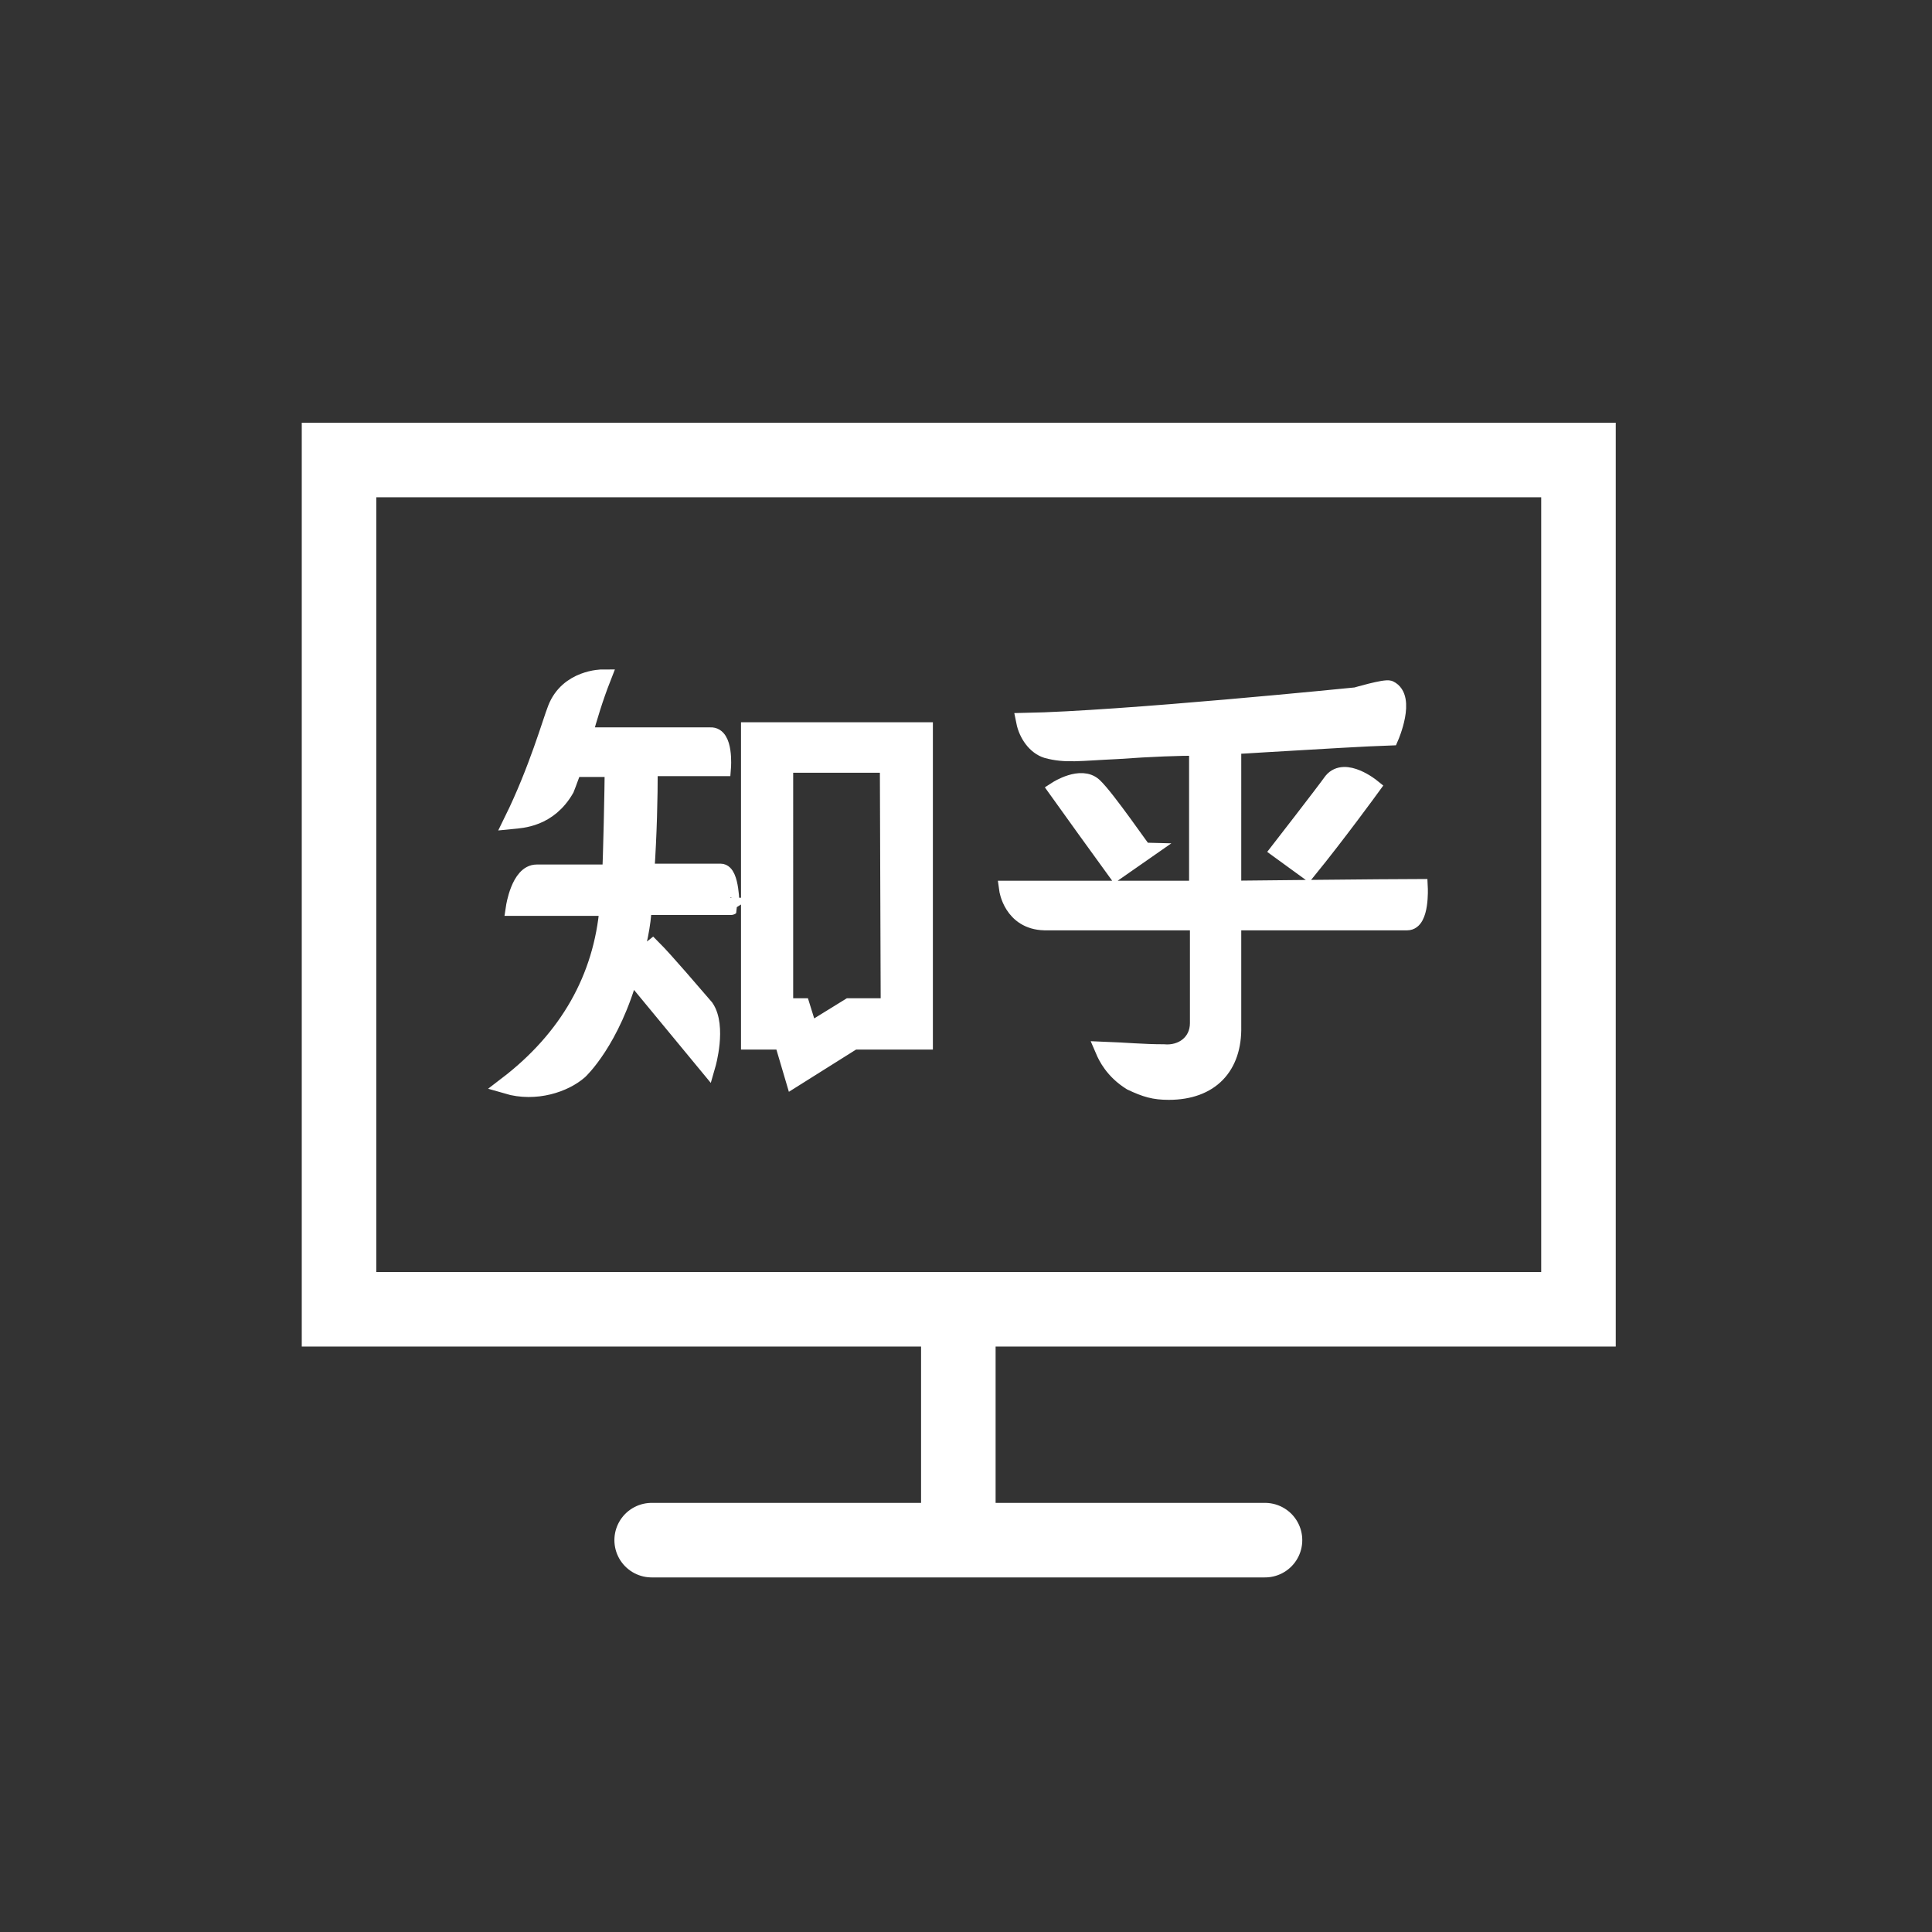 <?xml version="1.0" encoding="UTF-8"?>
<!-- Generator: Adobe Illustrator 27.6.1, SVG Export Plug-In . SVG Version: 6.00 Build 0)  -->
<svg xmlns="http://www.w3.org/2000/svg" xmlns:xlink="http://www.w3.org/1999/xlink" version="1.2" id="Calque_1" x="0px" y="0px" viewBox="0 0 226.8 226.8" overflow="visible" xml:space="preserve">
<rect x="0" y="0" width="226.8" height="226.8" fill="#333333" stroke="none"/>
<g>
	<path fill="#FFFFFF" d="M166.6,104.2c-3.3,0-21.9,0.2-21.9,0.2V87.5c0.8,0,2.1-0.1,3.8-0.2c6.8-0.4,11.7-0.7,14.7-0.8   c0,0,2-4.6-0.1-5.6c-0.5-0.2-3.9,0.8-3.9,0.8s-27.7,2.8-38.9,3c0.3,1.5,1.3,2.9,2.6,3.3c2.2,0.6,3.8,0.3,8.2,0.1   c4.2-0.3,7.3-0.4,9.5-0.4v16.7h-22.3c0,0,0.5,3.7,4.3,3.8h18.1v11.9c0,2.3-1.9,3.7-4.1,3.5c-2.4,0-4.4-0.2-7-0.3   c0.3,0.7,1.1,2.4,3.2,3.7c1.7,0.8,2.7,1.1,4.4,1.1c4.9,0,7.6-2.9,7.5-7.6v-12.3h20.5C166.8,108.2,166.6,104.2,166.6,104.2   L166.6,104.2z M128.4,92.3c-1.5-1.4-4.3,0.4-4.3,0.4s6.6,9.2,6.9,9.6l3.3-2.3C134.2,100,129.9,93.7,128.4,92.3L128.4,92.3   L128.4,92.3z M153.5,102.2c3.5-4.3,7.5-9.8,7.5-9.8s-3.1-2.5-4.6-0.7c-1,1.4-6.2,8.1-6.2,8.1L153.5,102.2z M84.6,102.4h-8.8   c0.3-4.5,0.4-8.6,0.4-12.3h8.6c0,0,0.3-3.8-1.4-3.7H68.5c0.6-2.2,1.3-4.5,2.2-6.8c0,0-4,0-5.4,3.6c-0.6,1.5-2.2,7.2-5.1,13.1   c1-0.1,4.2-0.2,6.2-3.7c0.4-1,0.4-1.1,0.9-2.4H72c0,1.8-0.2,11.2-0.3,12.3H63c-2,0-2.6,4-2.6,4h11c-0.7,8.3-4.7,15.4-11.9,20.9   c3.4,1,6.8-0.2,8.5-1.7c0,0,3.8-3.5,6-11.6l9,10.9c0,0,1.3-4.5-0.2-6.7c-1.3-1.5-4.7-5.5-6.2-7l-2.4,1.9c0.7-2.3,1.2-4.6,1.3-6.8   h10.3C85.8,106.4,85.8,102.4,84.6,102.4L84.6,102.4z M104.4,118.2h-4.7l-4.7,2.9l-0.9-2.9h-2V89.7h12.2L104.4,118.2L104.4,118.2z    M88,85.8v36.4h3.9l1.3,4.4l7-4.4h8.3V85.8H88z"></path>
</g>
<g>
	<path fill="none" stroke="#FFFFFF" stroke-width="2.025" stroke-miterlimit="10" d="M166.6,104.2c-3.3,0-21.9,0.2-21.9,0.2V87.5   c0.8,0,2.1-0.1,3.8-0.2c6.8-0.4,11.7-0.7,14.7-0.8c0,0,2-4.6-0.1-5.6c-0.5-0.2-3.9,0.8-3.9,0.8s-27.7,2.8-38.9,3   c0.3,1.5,1.3,2.9,2.6,3.3c2.2,0.6,3.8,0.3,8.2,0.1c4.2-0.3,7.3-0.4,9.5-0.4v16.7h-22.3c0,0,0.5,3.7,4.3,3.8h18.1v11.9   c0,2.3-1.9,3.7-4.1,3.5c-2.4,0-4.4-0.2-7-0.3c0.3,0.7,1.1,2.4,3.2,3.7c1.7,0.8,2.7,1.1,4.4,1.1c4.9,0,7.6-2.9,7.5-7.6v-12.3h20.5   C166.8,108.2,166.6,104.2,166.6,104.2L166.6,104.2z M128.4,92.3c-1.5-1.4-4.3,0.4-4.3,0.4s6.6,9.2,6.9,9.6l3.3-2.3   C134.2,100,129.9,93.7,128.4,92.3L128.4,92.3L128.4,92.3z M153.5,102.2c3.5-4.3,7.5-9.8,7.5-9.8s-3.1-2.5-4.6-0.7   c-1,1.4-6.2,8.1-6.2,8.1L153.5,102.2z M84.6,102.4h-8.8c0.3-4.5,0.4-8.6,0.4-12.3h8.6c0,0,0.3-3.8-1.4-3.7H68.5   c0.6-2.2,1.3-4.5,2.2-6.8c0,0-4,0-5.4,3.6c-0.6,1.5-2.2,7.2-5.1,13.1c1-0.1,4.2-0.2,6.2-3.7c0.4-1,0.4-1.1,0.9-2.4H72   c0,1.8-0.2,11.2-0.3,12.3H63c-2,0-2.6,4-2.6,4h11c-0.7,8.3-4.7,15.4-11.9,20.9c3.4,1,6.8-0.2,8.5-1.7c0,0,3.8-3.5,6-11.6l9,10.9   c0,0,1.3-4.5-0.2-6.7c-1.3-1.5-4.7-5.5-6.2-7l-2.4,1.9c0.7-2.3,1.2-4.6,1.3-6.8h10.3C85.8,106.4,85.8,102.4,84.6,102.4L84.6,102.4z    M104.4,118.2h-4.7l-4.7,2.9l-0.9-2.9h-2V89.7h12.2L104.4,118.2L104.4,118.2z M88,85.8v36.4h3.9l1.3,4.4l7-4.4h8.3V85.8H88z"></path>
</g>
<g>
	<line fill="none" stroke="#FFFFFF" stroke-width="8.75" stroke-linecap="round" x1="112.5" y1="157.2" x2="112.5" y2="176.5"></line>
</g>
<g>
	<line fill="none" stroke="#FFFFFF" stroke-width="8.75" stroke-linecap="round" x1="76.5" y1="180.8" x2="148.5" y2="180.8"></line>
</g>
<g>
	<rect x="39.8" y="54" fill="none" stroke="#FFFFFF" stroke-width="8.75" width="145.5" height="99.7"></rect>
</g>
</svg>
